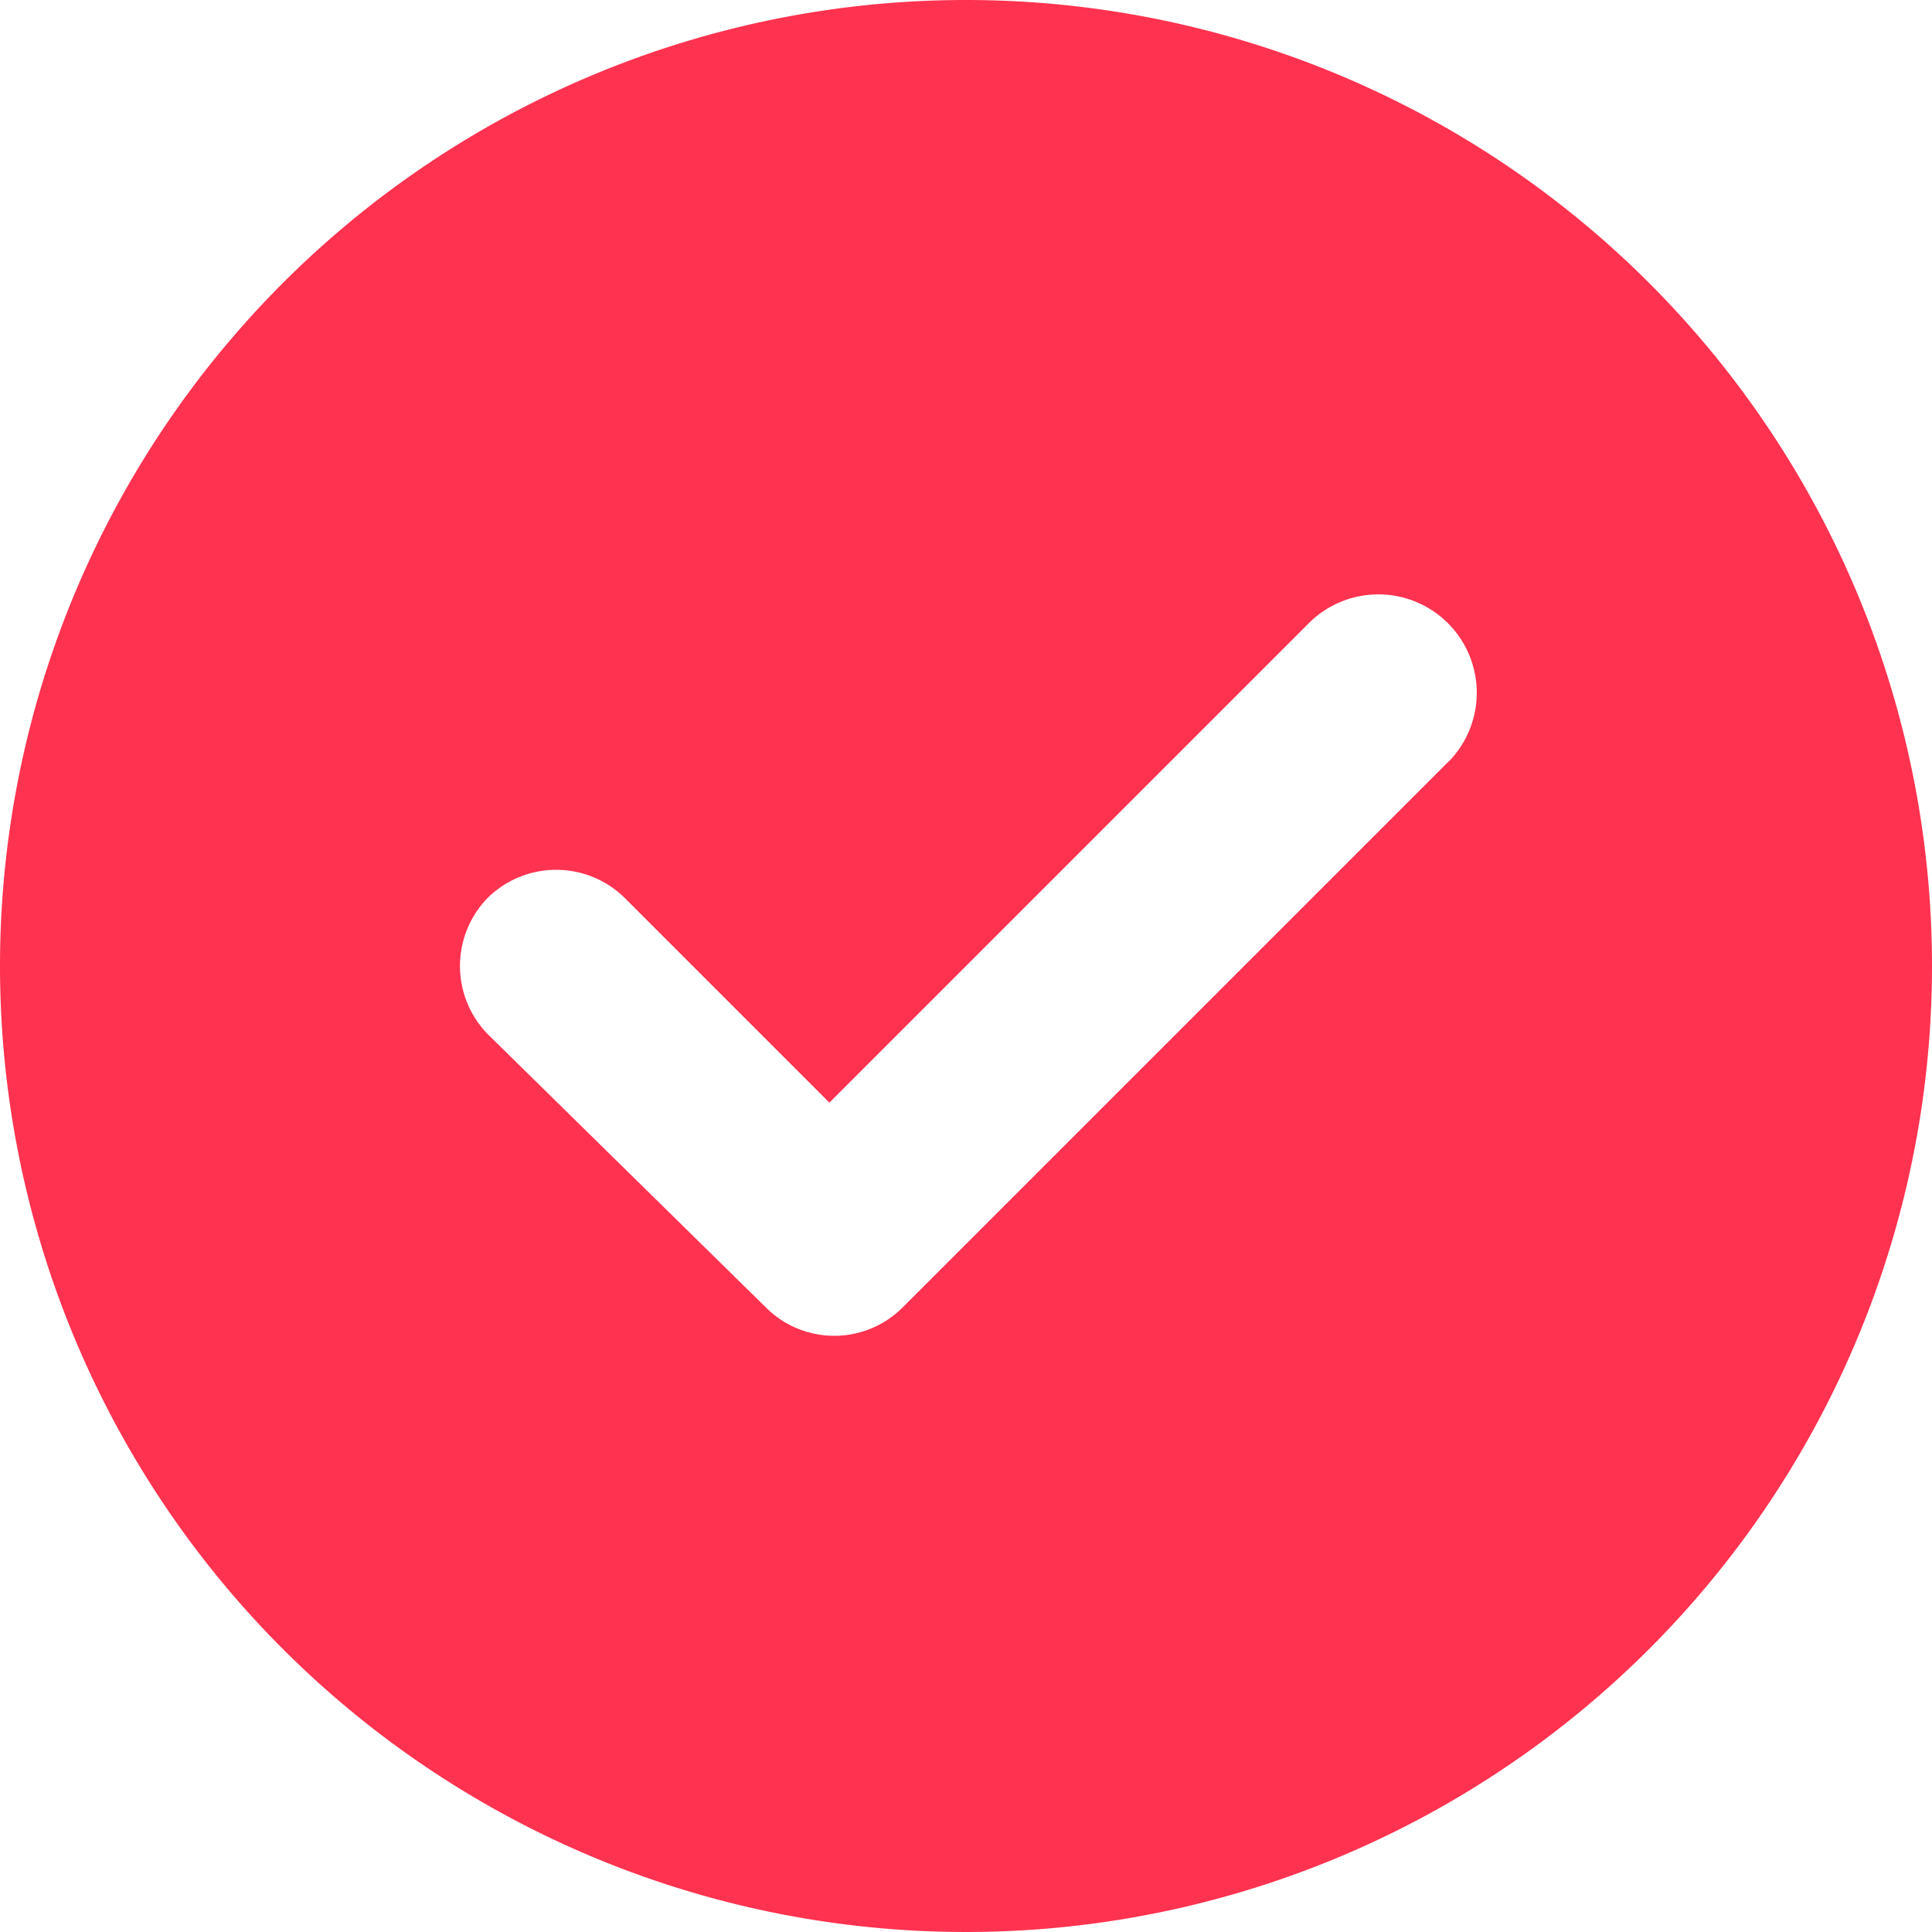 <svg xmlns="http://www.w3.org/2000/svg" id="b302c22b-688b-4489-ab70-a70a0b5bdcc0" data-name="Layer 1" viewBox="0 0 99 99"><title>check-circle</title><path d="M50,.5A49.5,49.5,0,1,0,99.5,50,49.5,49.5,0,0,0,50,.5Zm24.75,39-28,28a4.95,4.95,0,0,1-7,0l-14.25-14a5,5,0,0,1,0-7l0,0a5,5,0,0,1,7,0L43,57l24.5-24.5a5,5,0,0,1,7.26,7Z" transform="translate(-0.5 -0.5)" style="fill:#ff3250"></path></svg>
